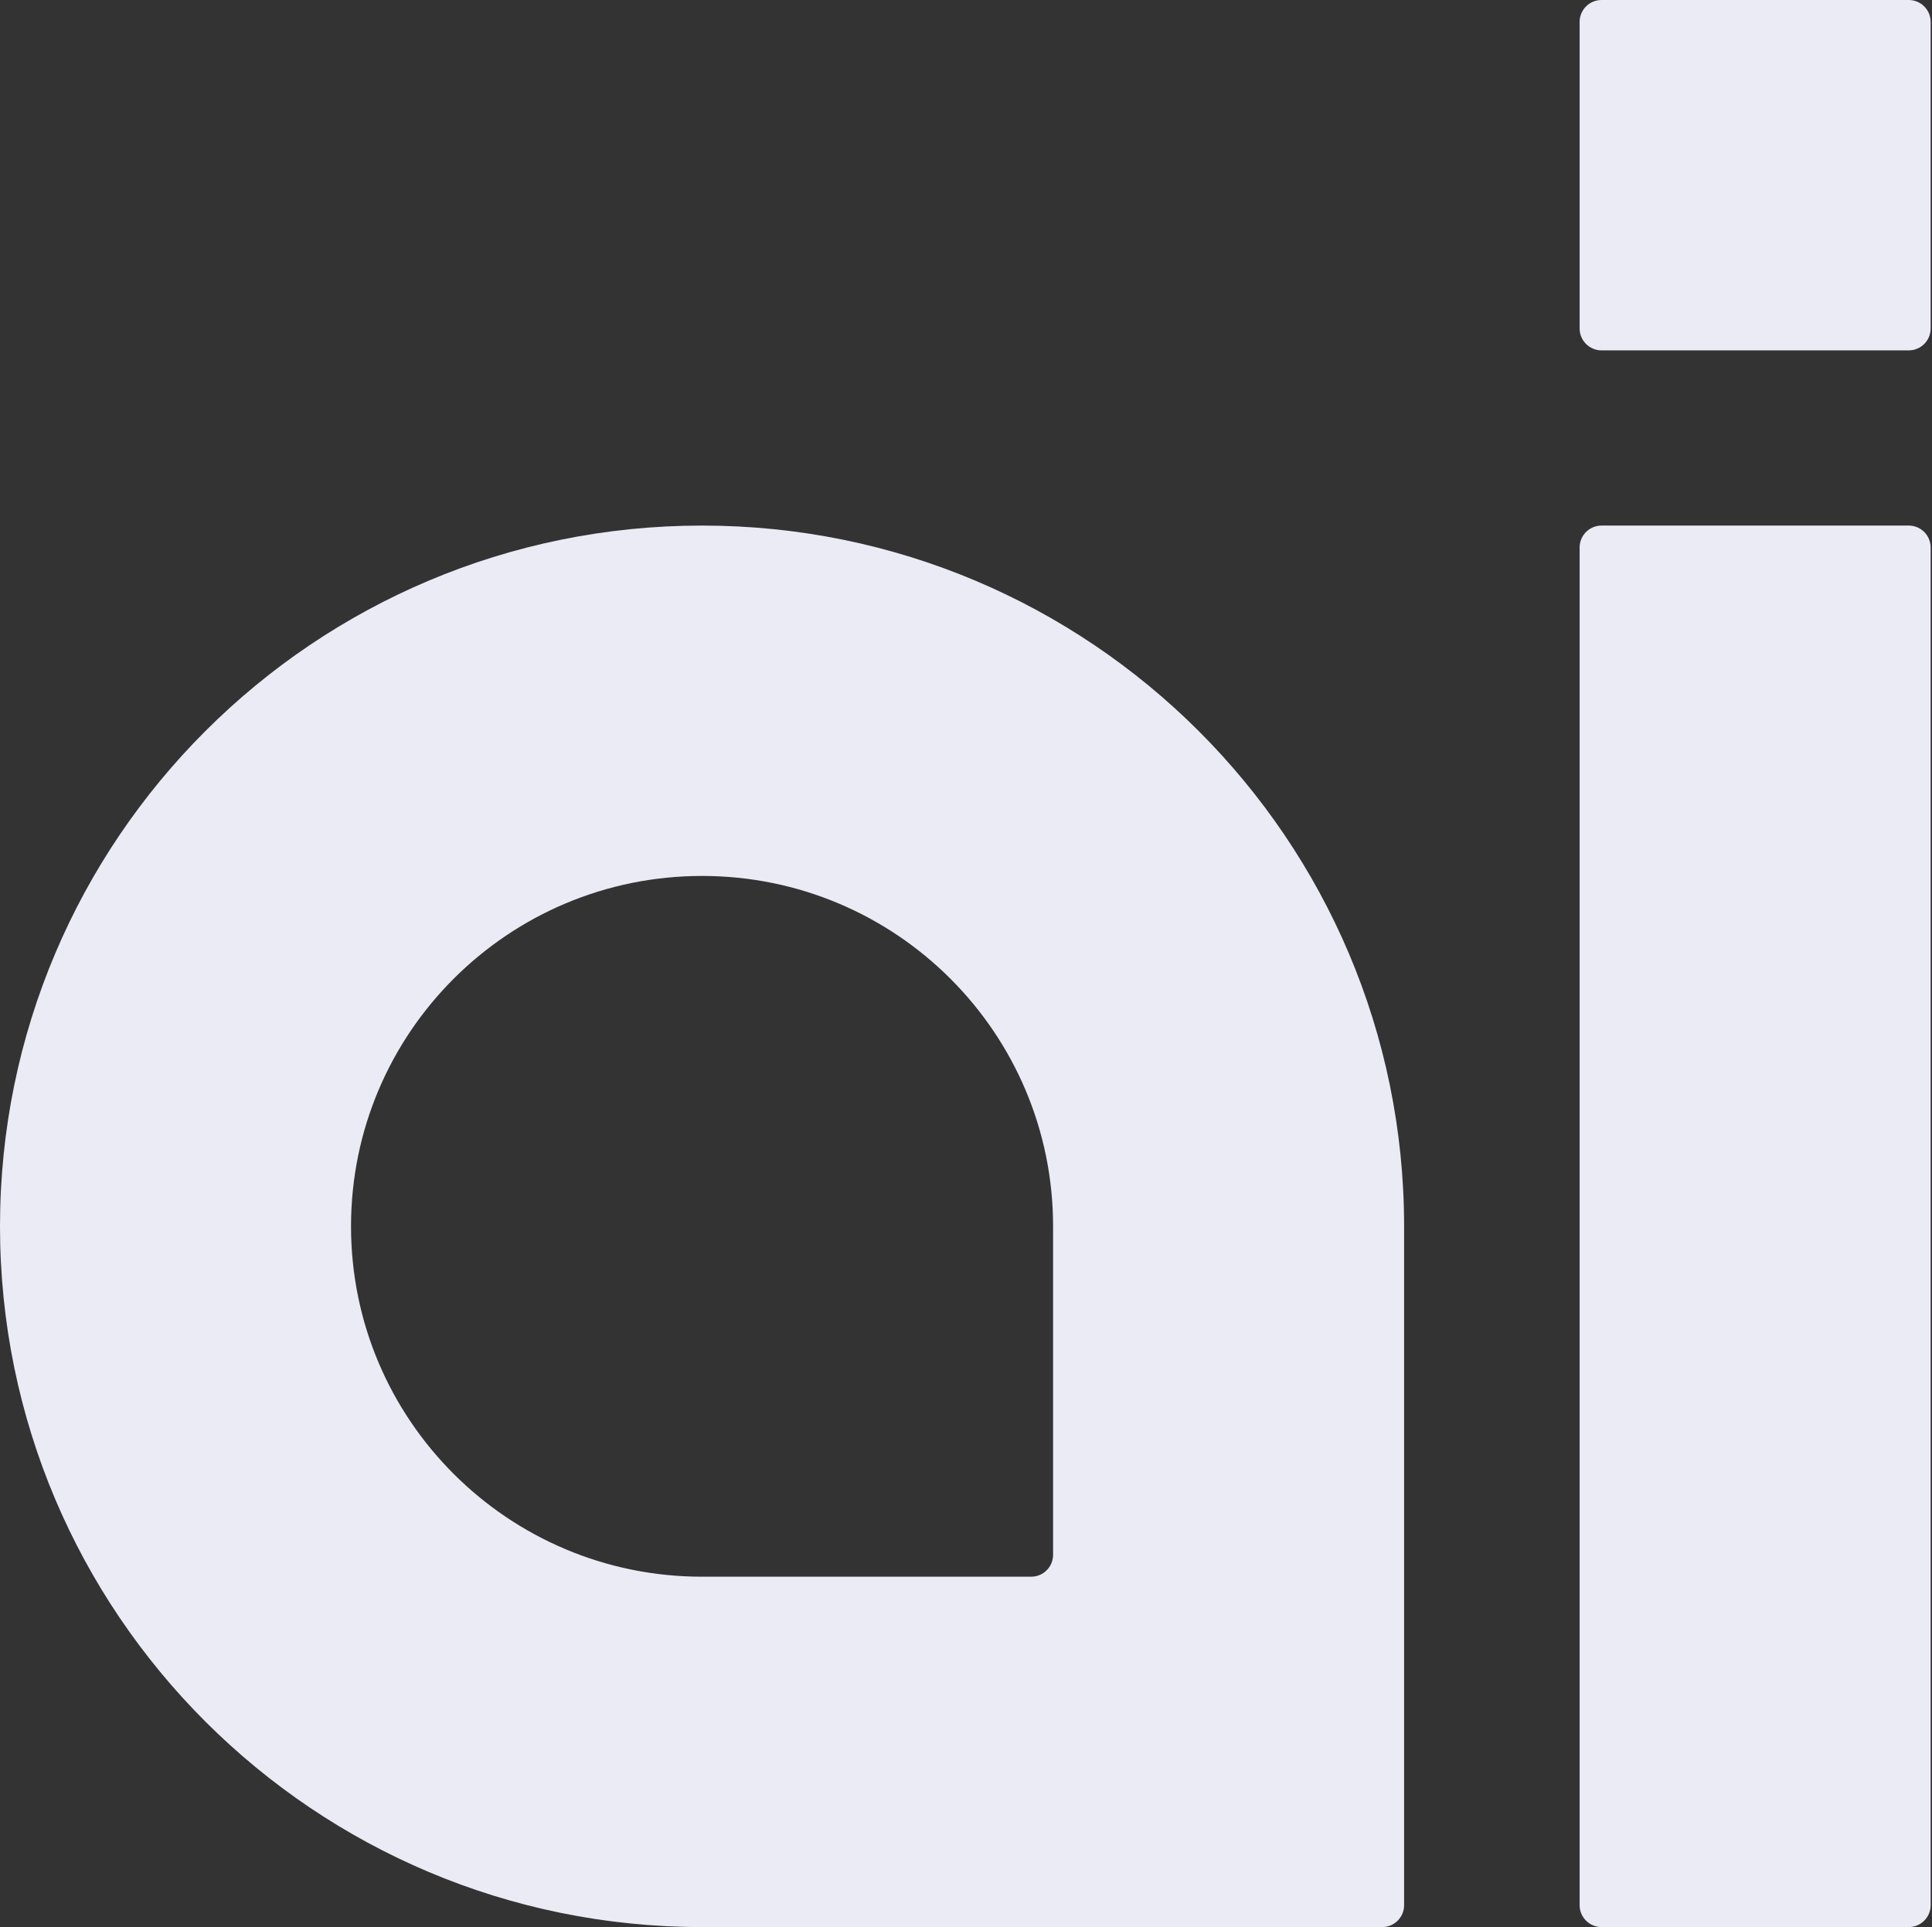<?xml version="1.0" encoding="UTF-8"?> <svg xmlns="http://www.w3.org/2000/svg" width="424" height="423" viewBox="0 0 424 423" fill="none"><rect x="0" y="0" width="424" height="423" fill="#333333" stroke="none"/> <path fill-rule="evenodd" clip-rule="evenodd" d="M154.074 423C68.981 423 0 354.133 0 269.182C0 184.23 68.981 115.364 154.074 115.364C239.167 115.364 308.148 184.23 308.148 269.182V418.193C308.148 420.848 305.992 423 303.333 423H154.074ZM77.037 269.182C77.037 311.658 111.528 346.091 154.074 346.091H226.296C228.955 346.091 231.111 343.939 231.111 341.284V269.182C231.111 226.706 196.62 192.273 154.074 192.273C111.528 192.273 77.037 226.706 77.037 269.182Z" fill="#EBEBF6"></path> <path d="M346.667 120.17C346.667 117.516 348.822 115.364 351.482 115.364H418.889C421.548 115.364 423.704 117.516 423.704 120.17V418.193C423.704 420.848 421.548 423 418.889 423H351.482C348.822 423 346.667 420.848 346.667 418.193V120.17Z" fill="#EBEBF6"></path> <path d="M346.667 4.807C346.667 2.152 348.822 0 351.482 0H418.889C421.548 0 423.704 2.152 423.704 4.807V72.102C423.704 74.757 421.548 76.909 418.889 76.909H351.482C348.822 76.909 346.667 74.757 346.667 72.102V4.807Z" fill="#EBEBF6"></path> </svg> 